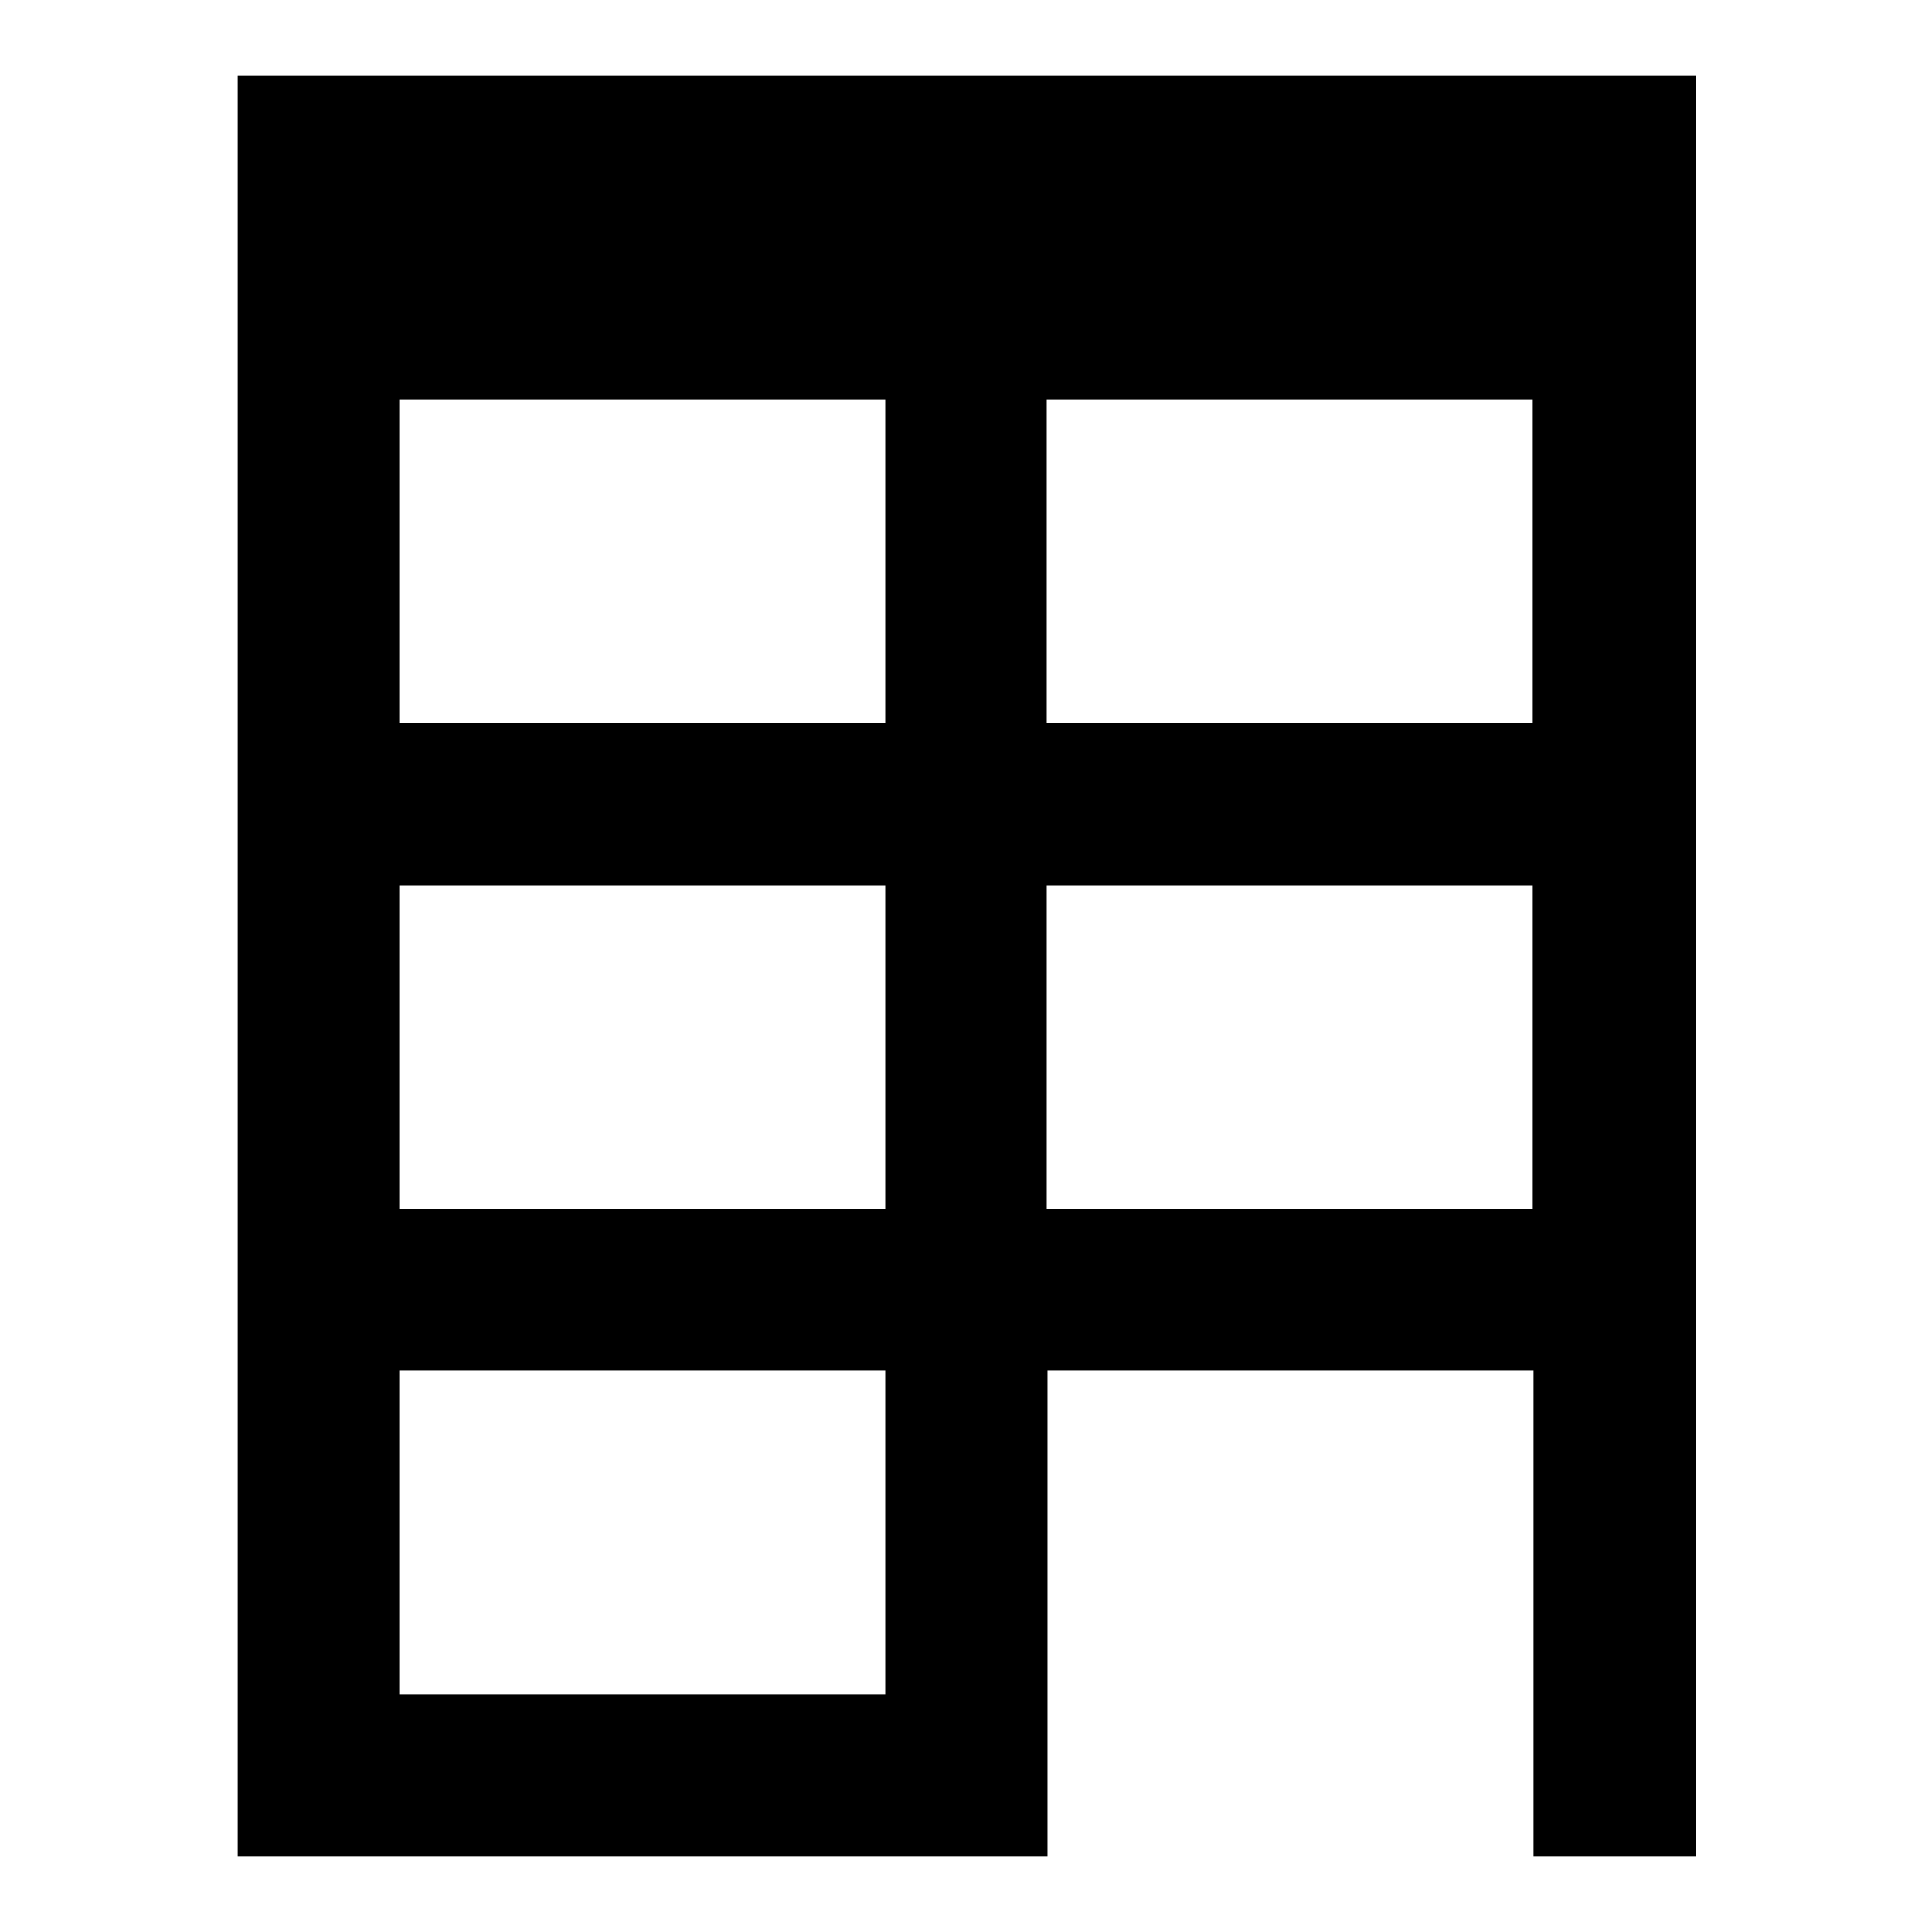 <?xml version="1.0" encoding="utf-8"?>
<!-- Svg Vector Icons : http://www.onlinewebfonts.com/icon -->
<!DOCTYPE svg PUBLIC "-//W3C//DTD SVG 1.1//EN" "http://www.w3.org/Graphics/SVG/1.1/DTD/svg11.dtd">
<svg version="1.1" xmlns="http://www.w3.org/2000/svg" xmlns:xlink="http://www.w3.org/1999/xlink" x="0px" y="0px" viewBox="0 0 256 256" enable-background="new 0 0 256 256" xml:space="preserve">
<g> <path fill="#000000" d="M31.5,10v236h107.3v-64.4h64.4V246h21.5V10H31.5z M117.3,224.5H52.9v-42.9h64.4V224.5z M117.3,160.2H52.9 v-42.9h64.4V160.2z M117.3,95.8H52.9V52.9h64.4V95.8z M203.1,160.2h-64.4v-42.9h64.4V160.2z M203.1,95.8h-64.4V52.9h64.4V95.8z"/></g>
</svg>